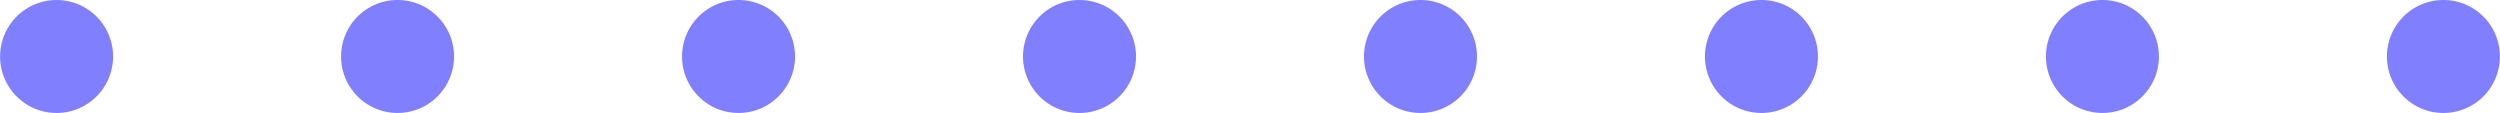 <svg xmlns="http://www.w3.org/2000/svg" width="277.09" height="12.523" viewBox="-72 -72 207.818 9.393"><path d="M-62.607-67.304a4.696 4.696 0 10-9.393 0 4.696 4.696 0 009.393 0zm28.346 0a4.696 4.696 0 10-9.392 0 4.696 4.696 0 009.392 0zm28.346 0a4.696 4.696 0 10-9.392 0 4.696 4.696 0 009.392 0zm28.347 0a4.696 4.696 0 10-9.393 0 4.696 4.696 0 009.393 0zm28.346 0a4.696 4.696 0 10-9.392 0 4.696 4.696 0 009.392 0zm28.347 0a4.696 4.696 0 10-9.393 0 4.696 4.696 0 009.393 0zm28.346 0a4.696 4.696 0 10-9.392 0 4.696 4.696 0 009.392 0zm28.347 0a4.696 4.696 0 10-9.393 0 4.696 4.696 0 009.393 0zm-4.697 0" fill="#8080ff"/></svg>